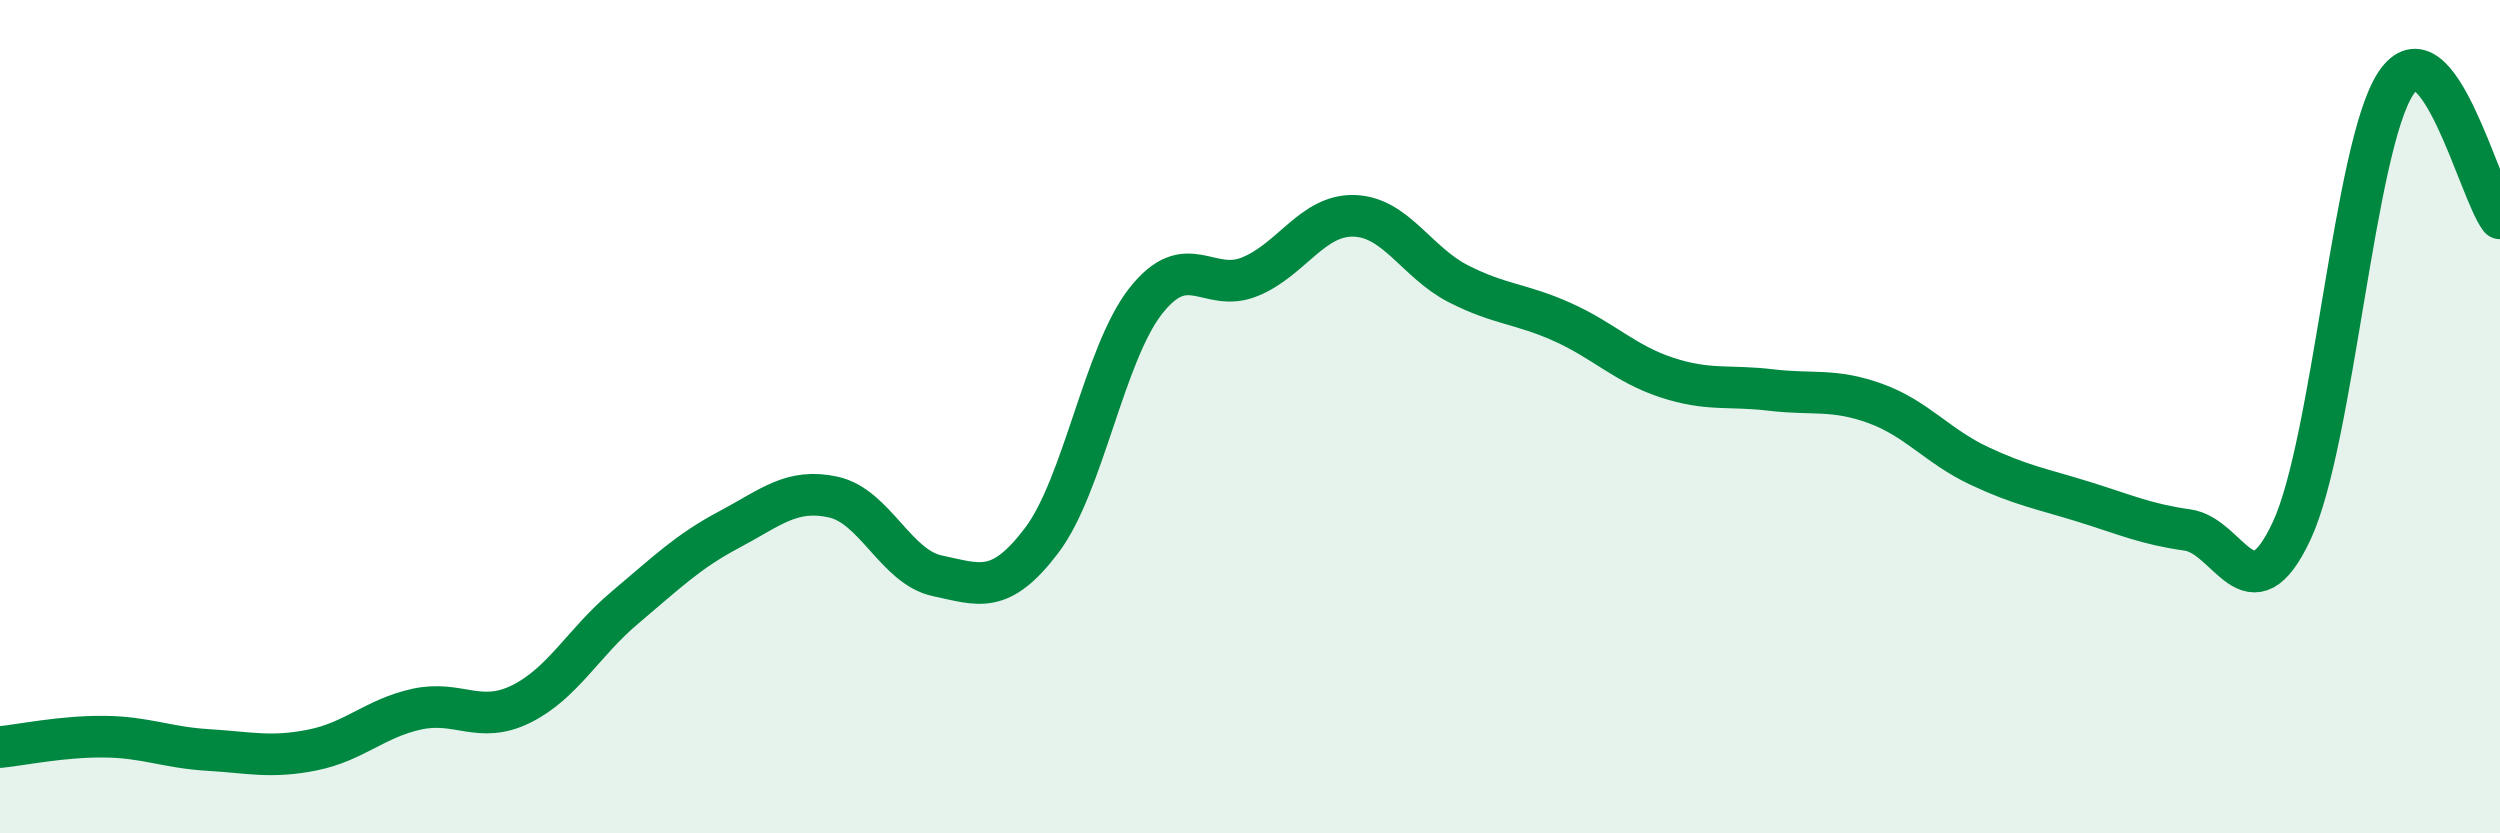 
    <svg width="60" height="20" viewBox="0 0 60 20" xmlns="http://www.w3.org/2000/svg">
      <path
        d="M 0,17.93 C 0.5,17.88 1.5,17.67 2.5,17.68 C 3.5,17.69 4,17.94 5,18 C 6,18.06 6.5,18.2 7.5,18 C 8.5,17.8 9,17.24 10,17.02 C 11,16.8 11.5,17.39 12.5,16.9 C 13.5,16.41 14,15.42 15,14.58 C 16,13.74 16.5,13.24 17.5,12.71 C 18.5,12.18 19,11.71 20,11.93 C 21,12.15 21.5,13.61 22.5,13.82 C 23.5,14.03 24,14.29 25,12.97 C 26,11.65 26.5,8.49 27.5,7.22 C 28.5,5.95 29,7.05 30,6.64 C 31,6.23 31.5,5.15 32.5,5.18 C 33.5,5.21 34,6.3 35,6.81 C 36,7.32 36.5,7.28 37.5,7.73 C 38.5,8.18 39,8.73 40,9.06 C 41,9.39 41.5,9.24 42.5,9.36 C 43.5,9.48 44,9.32 45,9.68 C 46,10.04 46.5,10.71 47.5,11.18 C 48.5,11.65 49,11.73 50,12.04 C 51,12.35 51.5,12.58 52.5,12.72 C 53.5,12.86 54,14.88 55,12.74 C 56,10.6 56.5,3.5 57.5,2 C 58.5,0.5 59.5,4.59 60,5.24L60 20L0 20Z"
        fill="#008740"
        opacity="0.1"
        stroke-linecap="round"
        stroke-linejoin="round"
      />
      <path
        d="M 0,17.93 C 0.5,17.88 1.5,17.67 2.5,17.68 C 3.5,17.69 4,17.94 5,18 C 6,18.06 6.5,18.2 7.5,18 C 8.5,17.8 9,17.24 10,17.02 C 11,16.8 11.5,17.39 12.5,16.9 C 13.5,16.41 14,15.42 15,14.58 C 16,13.74 16.5,13.24 17.5,12.71 C 18.5,12.18 19,11.71 20,11.93 C 21,12.15 21.5,13.61 22.5,13.82 C 23.5,14.03 24,14.29 25,12.97 C 26,11.65 26.5,8.49 27.5,7.22 C 28.5,5.95 29,7.05 30,6.64 C 31,6.23 31.5,5.15 32.5,5.18 C 33.5,5.21 34,6.3 35,6.81 C 36,7.32 36.5,7.28 37.5,7.73 C 38.5,8.18 39,8.73 40,9.06 C 41,9.39 41.5,9.24 42.5,9.36 C 43.5,9.48 44,9.32 45,9.68 C 46,10.04 46.5,10.71 47.5,11.18 C 48.5,11.65 49,11.73 50,12.04 C 51,12.35 51.5,12.58 52.5,12.72 C 53.5,12.86 54,14.88 55,12.74 C 56,10.6 56.5,3.5 57.5,2 C 58.5,0.5 59.5,4.59 60,5.24"
        stroke="#008740"
        stroke-width="1"
        fill="none"
        stroke-linecap="round"
        stroke-linejoin="round"
      />
    </svg>
  